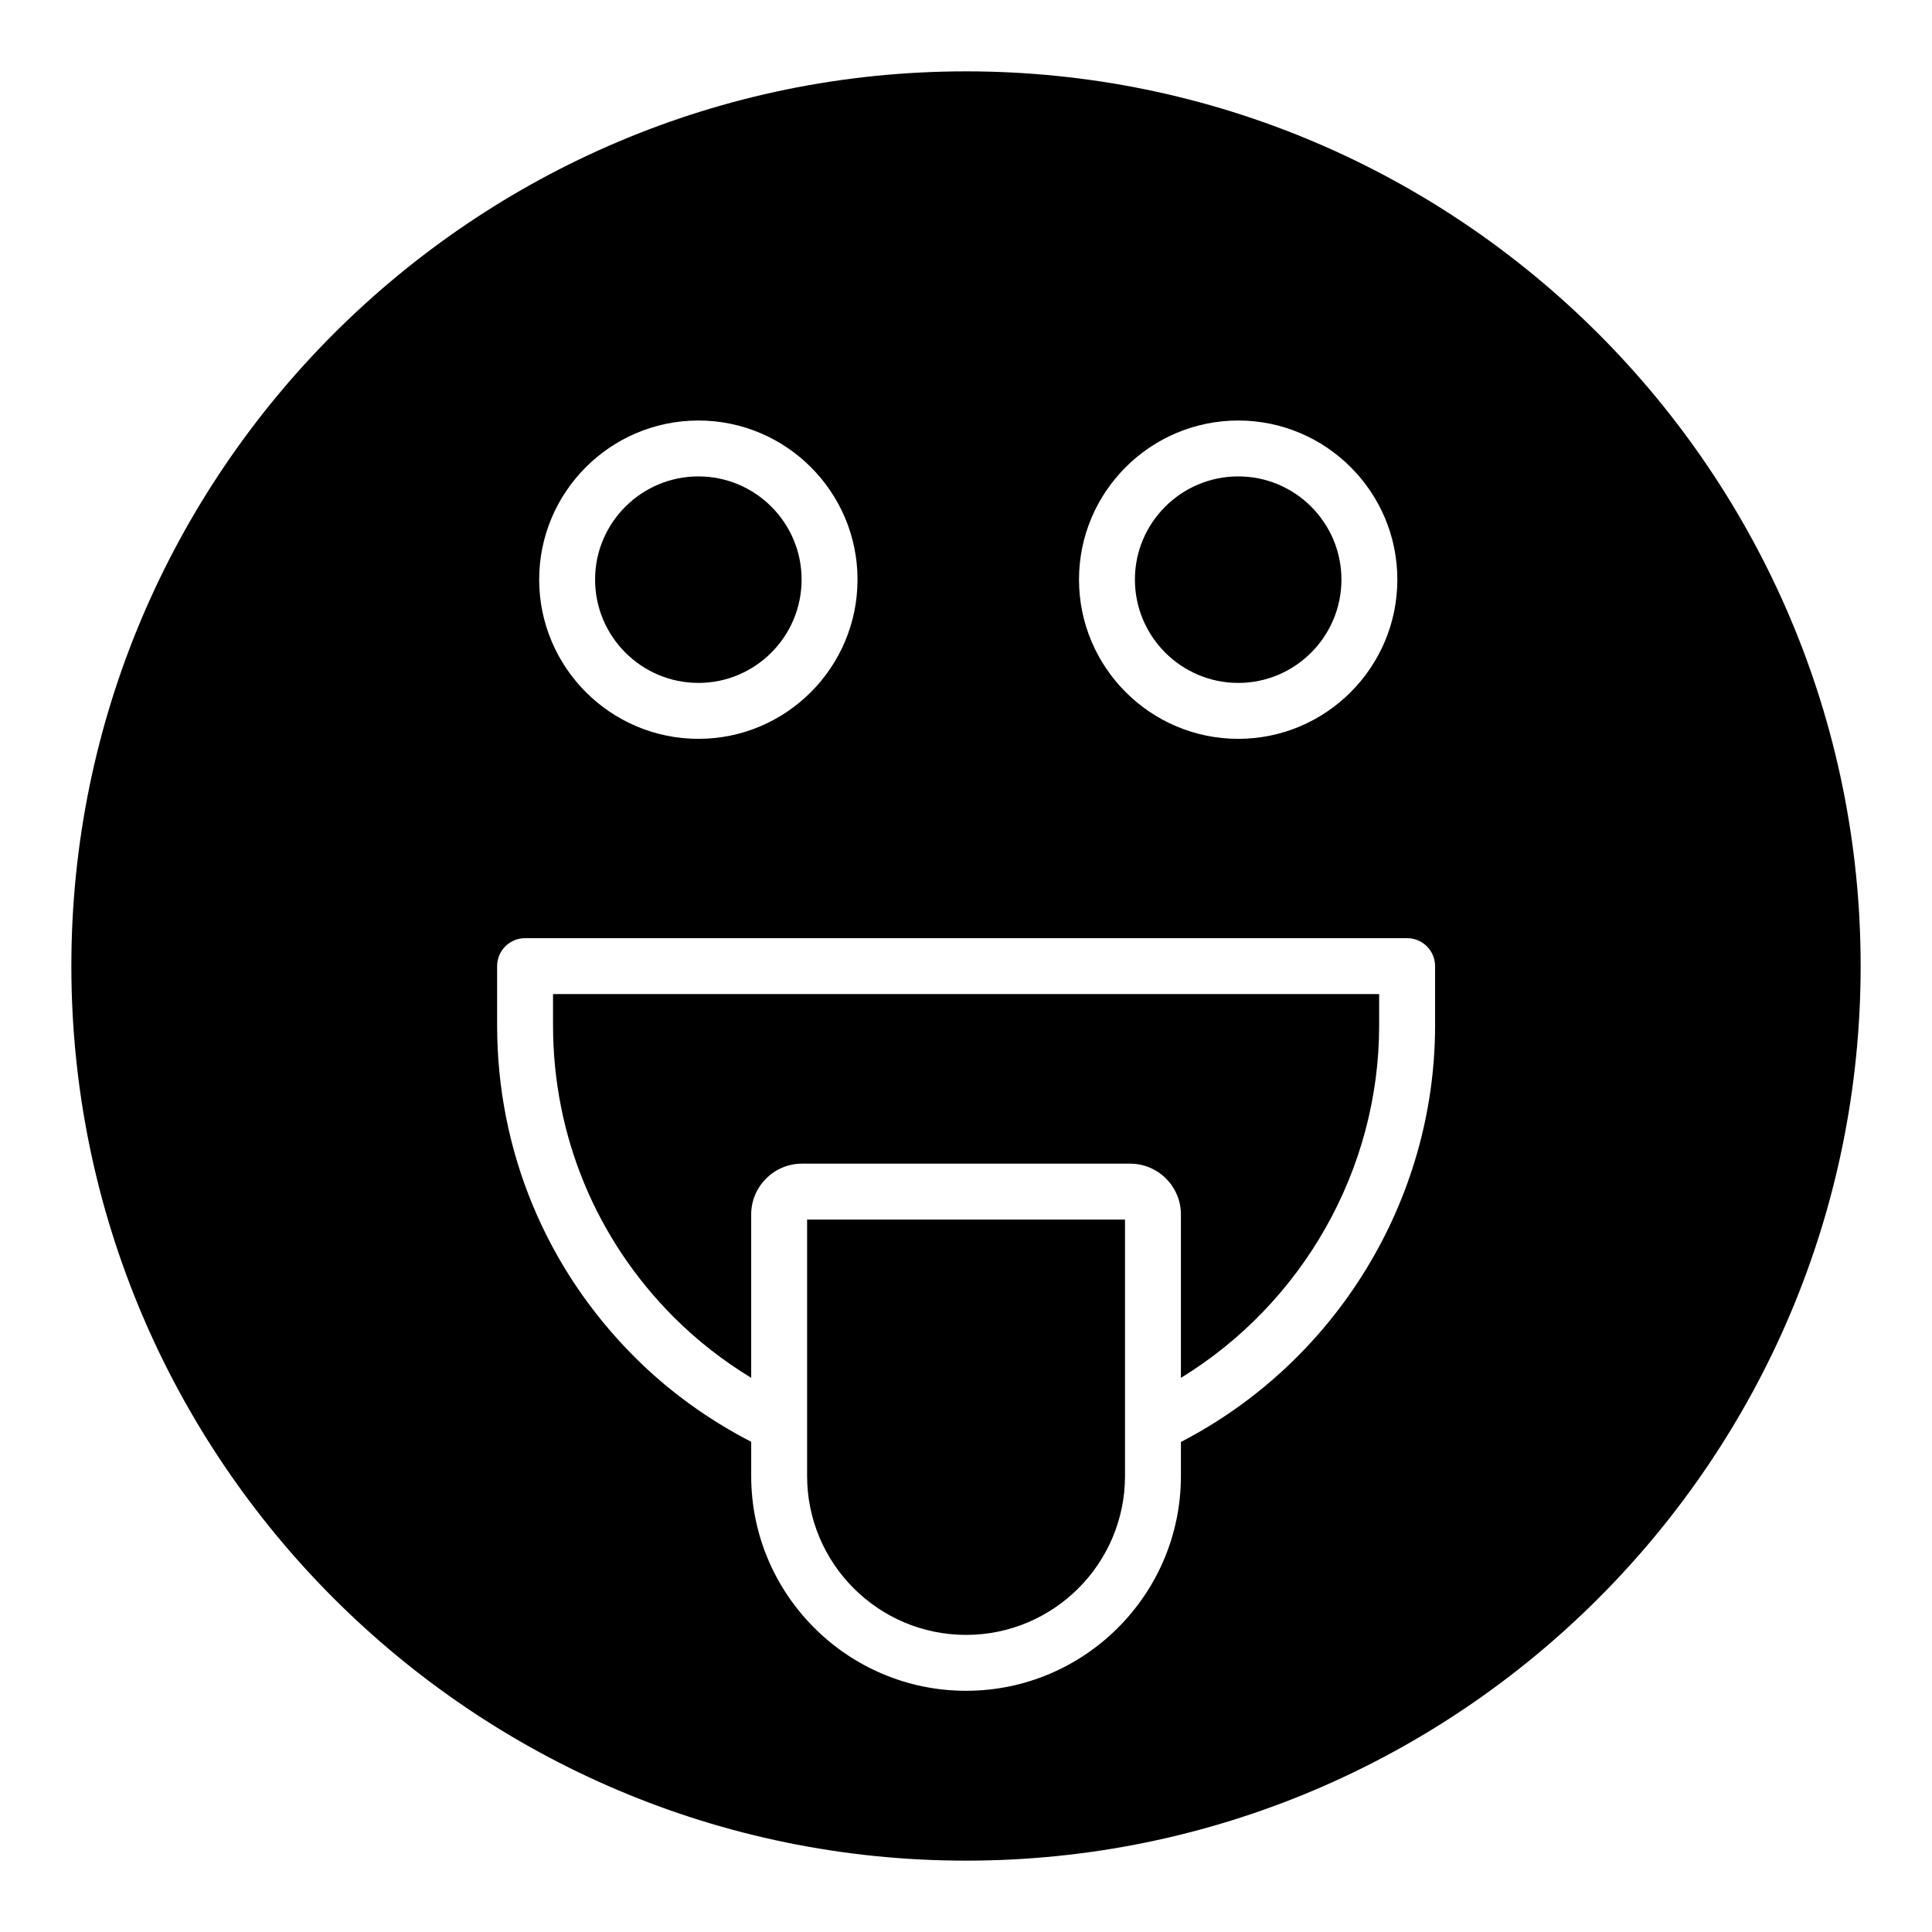 <?xml version="1.0" encoding="UTF-8"?>
<!-- Uploaded to: ICON Repo, www.svgrepo.com, Generator: ICON Repo Mixer Tools -->
<svg fill="#000000" width="800px" height="800px" version="1.1" viewBox="144 144 512 512" xmlns="http://www.w3.org/2000/svg">
 <g>
  <path d="m329.09 324.98c15.078 0 27.344-12.285 27.344-27.391 0-15.07-12.266-27.336-27.344-27.336-15.102 0-27.387 12.266-27.387 27.336 0 15.102 12.285 27.391 27.387 27.391z"/>
  <path d="m357.89 521.82v0.121 13.199c0 23.23 18.898 42.125 42.125 42.125 23.227 0 42.125-18.895 42.125-42.125v-67.941h-84.25z"/>
  <path d="m472.15 324.98c15.078 0 27.344-12.285 27.344-27.391 0-15.07-12.266-27.336-27.344-27.336-15.102 0-27.387 12.266-27.387 27.336 0 15.102 12.289 27.391 27.387 27.391z"/>
  <path d="m400 162.91c-130.7 0-237.09 106.39-237.09 237.09 0 130.77 106.39 237.09 237.09 237.09 130.77 0 237.09-106.32 237.09-237.09 0.004-130.7-106.32-237.09-237.08-237.09zm72.152 92.531c23.246 0 42.16 18.91 42.16 42.152 0 23.273-18.914 42.207-42.16 42.207-23.27 0-42.203-18.934-42.203-42.207 0-23.242 18.934-42.152 42.203-42.152zm-143.06 0c23.246 0 42.16 18.91 42.16 42.152 0 23.273-18.914 42.207-42.16 42.207-23.27 0-42.203-18.934-42.203-42.207 0-23.242 18.934-42.152 42.203-42.152zm195.22 160.3c0 46.375-26.312 89.145-67.355 110.39v9.004c0 31.398-25.539 56.941-56.941 56.941s-56.941-25.543-56.941-56.941v-9.047c-11.352-5.856-21.777-13.34-30.938-22.504-23.473-23.469-36.395-54.668-36.395-87.848v-15.703c0-4.09 3.312-7.41 7.41-7.41h233.75c4.094 0 7.41 3.316 7.41 7.41z"/>
  <path d="m290.56 415.74c0 29.223 11.383 56.699 32.051 77.371 6.211 6.211 13.094 11.531 20.461 16.031v-43.297c0-7.422 6.043-13.465 13.465-13.465h86.953c7.422 0 13.465 6.043 13.465 13.465v43.301c32.234-19.742 52.535-55.184 52.535-93.406v-8.297h-218.93z"/>
 </g>
</svg>